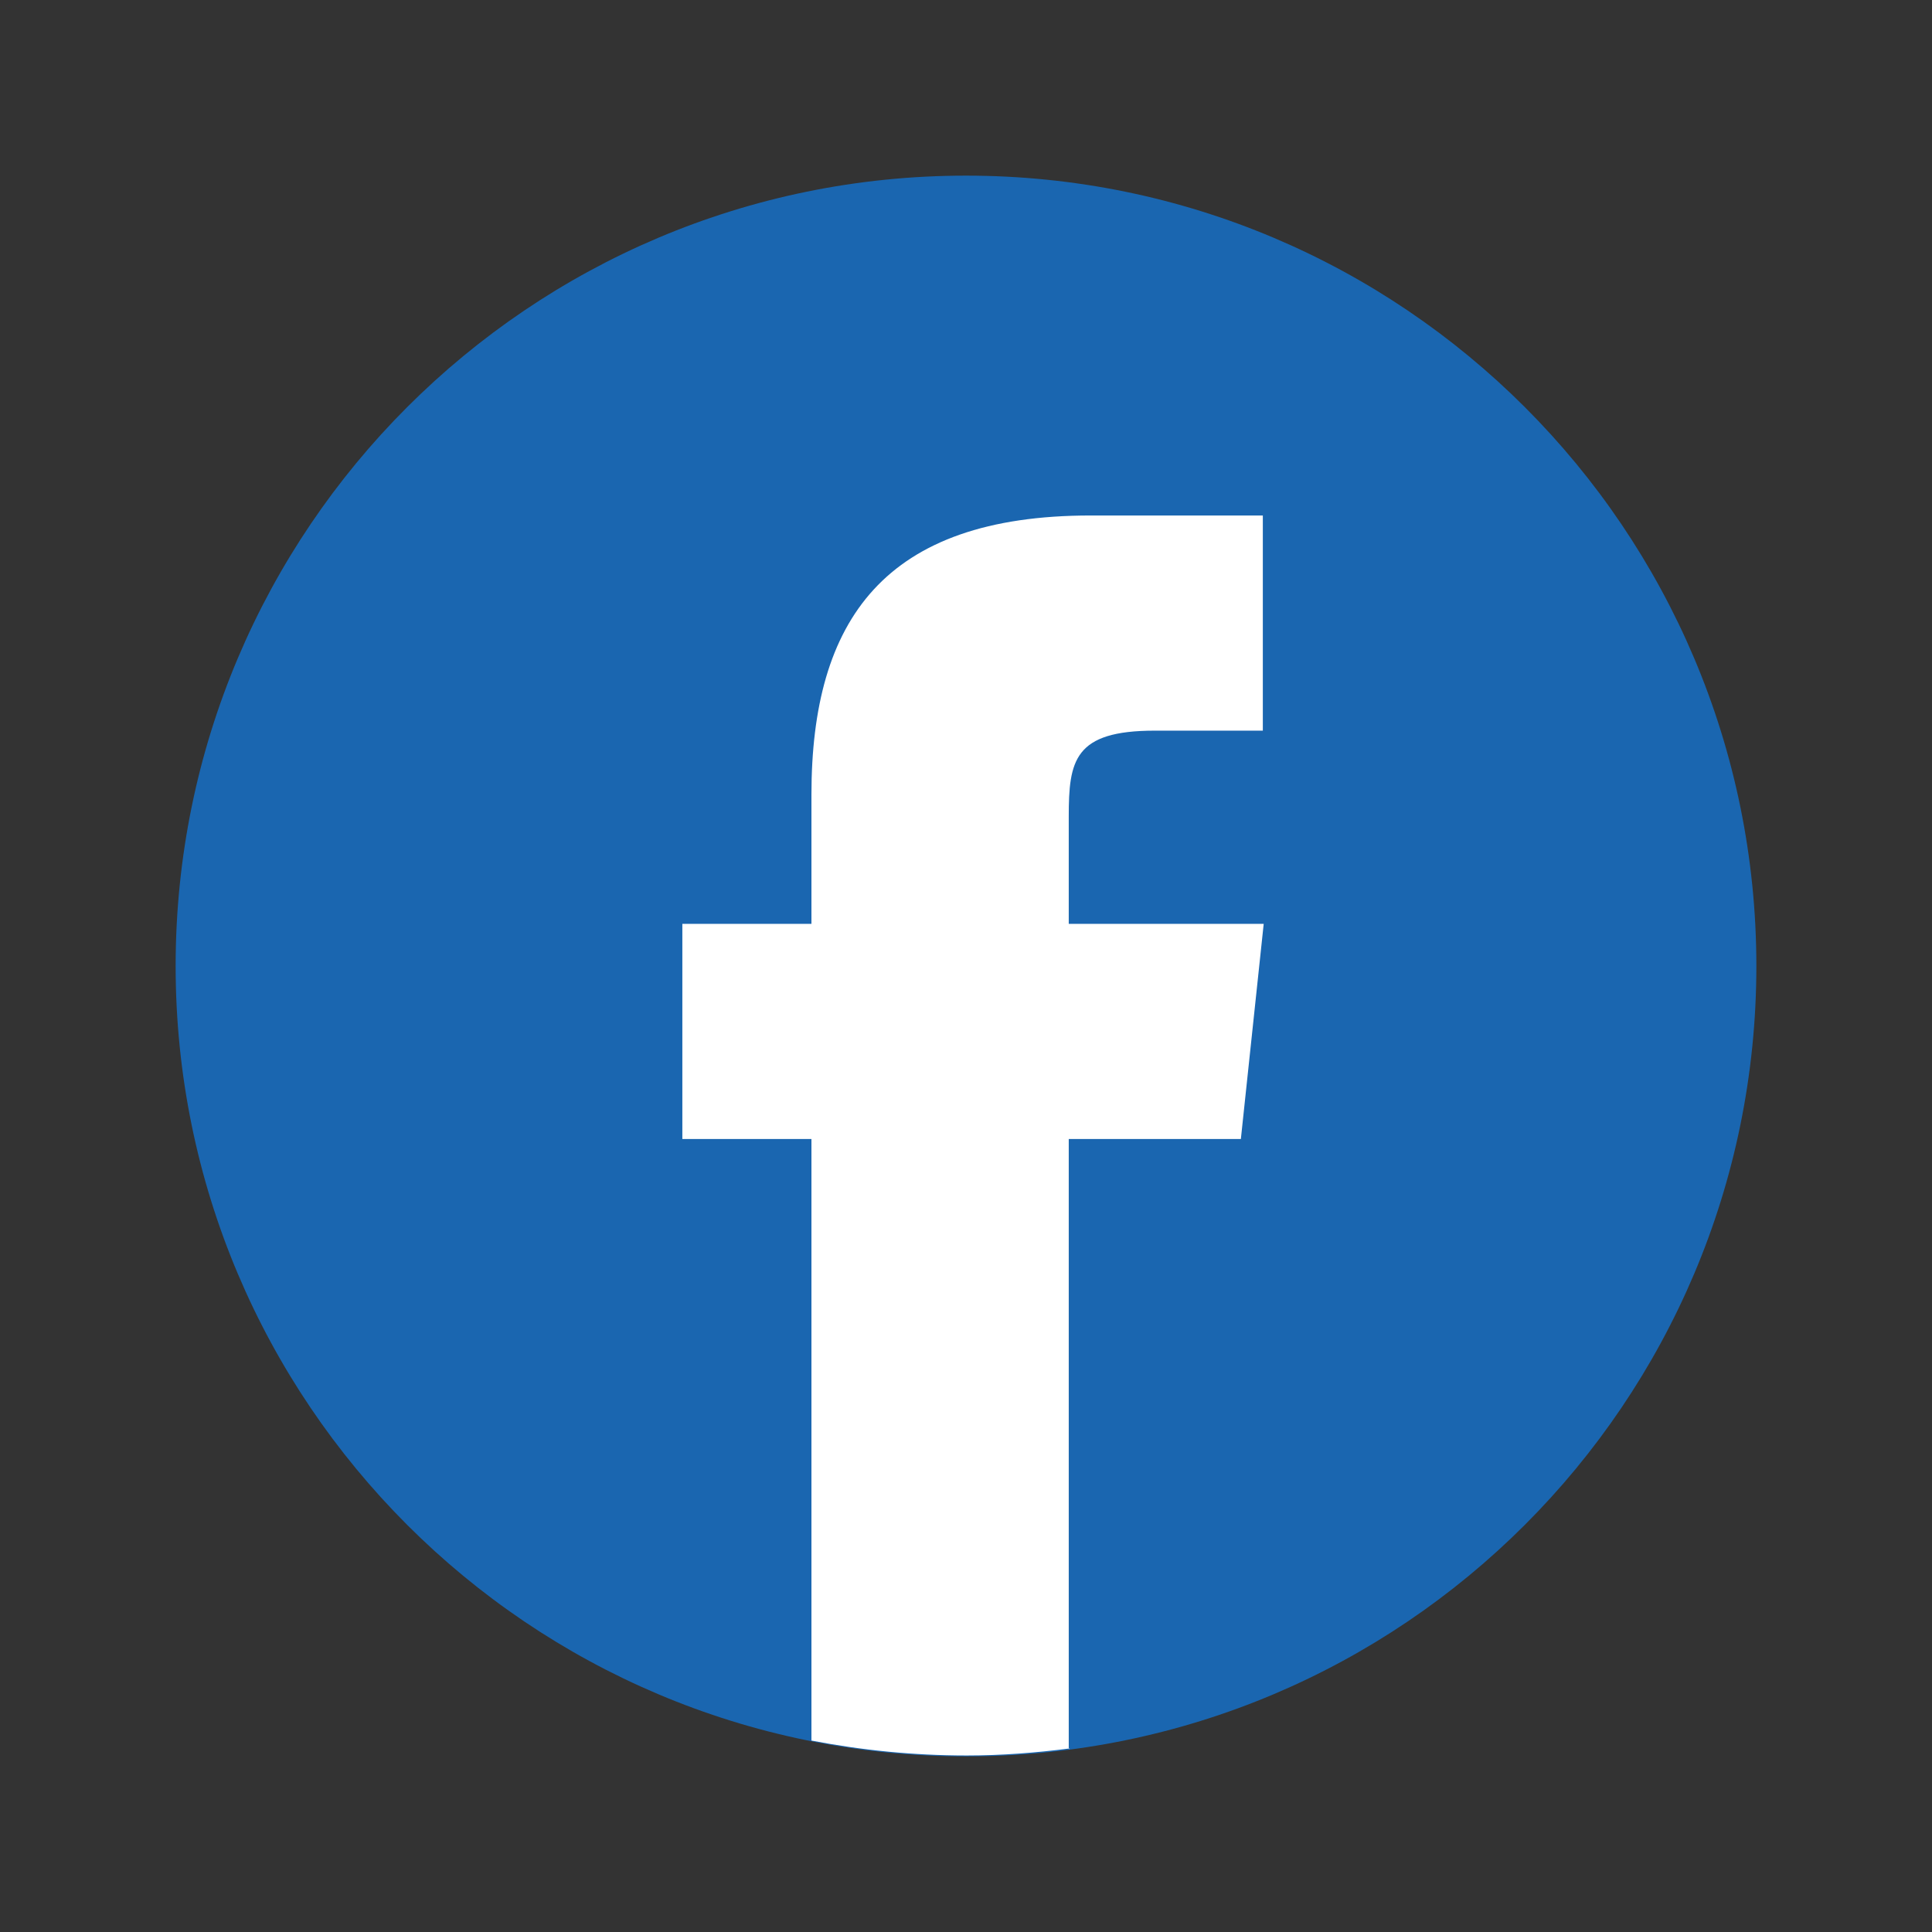 <?xml version="1.0" encoding="UTF-8"?>
<svg id="Capa_1" xmlns="http://www.w3.org/2000/svg" version="1.1" xmlns:xlink="http://www.w3.org/1999/xlink" viewBox="0 0 22 22">
  <rect x="0" y="0" width="22" height="22" fill="#333333" stroke="none"/>
  <!-- Generator: Adobe Illustrator 29.8.1, SVG Export Plug-In . SVG Version: 2.1.1 Build 2)  -->
  <defs>
    <style>
      .st0 {
        fill: #fff;
      }

      .st1 {
        fill: url(#linear-gradient);
        fill-rule: evenodd;
      }
    </style>
    <linearGradient id="linear-gradient" x1="-67539.79" y1="71372.93" x2="-67539.79" y2="71277.46" gradientTransform="translate(13404.14 14155.09) scale(.2 -.2)" gradientUnits="userSpaceOnUse">
      <stop offset="0" stop-color="#00abe9"/>
      <stop offset="1" stop-color="#1a66b0"/>
    </linearGradient>
  </defs>
  <path class="st1" d="M11,2c4.97,0,9,4.03,9,9s-4.03,9-9,9S2,15.97,2,11,6.03,2,11,2Z"/>
  <path class="st0" d="M12.17,19.92v-6.95h1.96l.26-2.45h-2.22v-1.22c0-.64.06-.98.98-.98h1.23v-2.45h-1.96c-2.35,0-3.18,1.19-3.18,3.18v1.47h-1.47v2.45h1.47v6.85c.57.11,1.16.17,1.77.17.39,0,.78-.03,1.17-.08h0Z"/>
</svg>